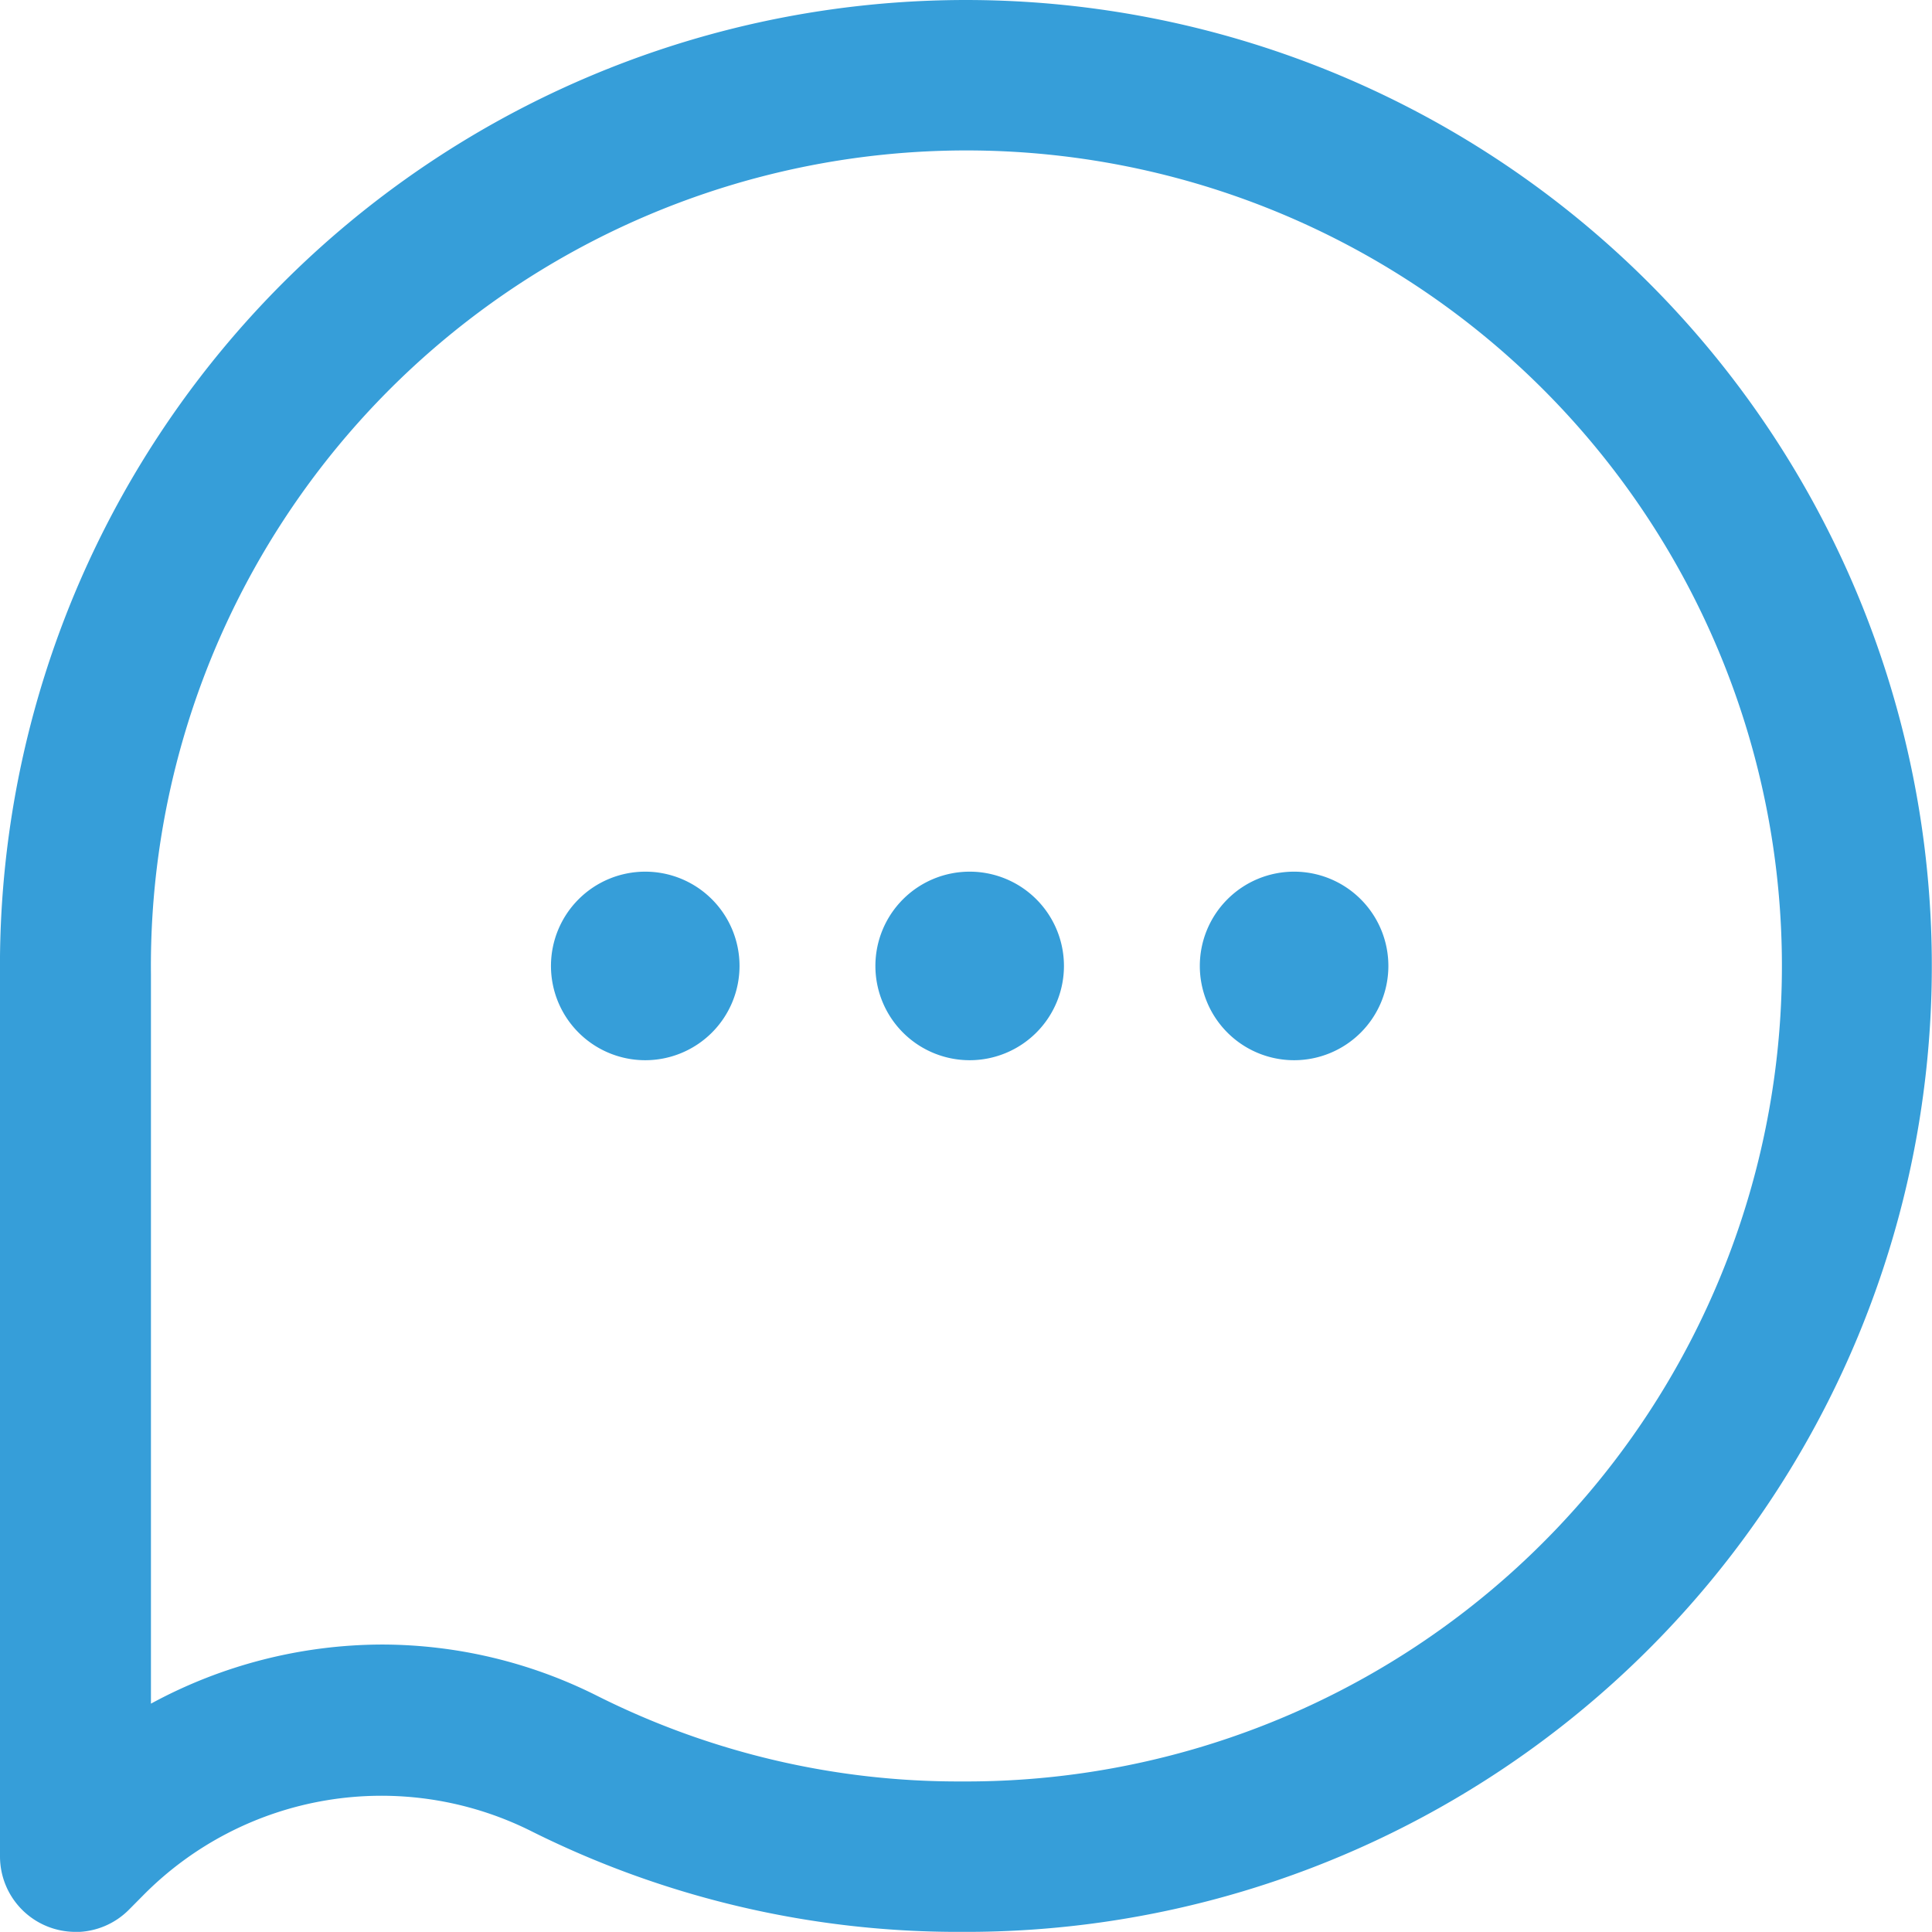 <svg xmlns="http://www.w3.org/2000/svg" width="15.001" height="15" viewBox="0 0 15.001 15">
  <path id="chat-blue" d="M.586,15.023A.586.586,0,0,1,0,14.437V7.594a7.5,7.5,0,1,1,7.465,7.429,7.409,7.409,0,0,1-3.35-.787,2.6,2.6,0,0,0-3,.5L1,14.852a.586.586,0,0,1-.414.172Zm2.381-2.231a3.728,3.728,0,0,1,1.673.4,6.249,6.249,0,0,0,2.832.663,6.332,6.332,0,1,0-6.3-6.266s0,0,0,.006v5.656A3.775,3.775,0,0,1,2.967,12.792ZM5.742,7.523a.732.732,0,1,1-.732-.732A.732.732,0,0,1,5.742,7.523Zm1.787-.732a.732.732,0,1,0,.732.732A.732.732,0,0,0,7.529,6.791Zm2.519,0a.732.732,0,1,0,.732.732A.732.732,0,0,0,10.049,6.791Z" transform="translate(0 -0.023)" fill="#369ed9"/>
</svg>
